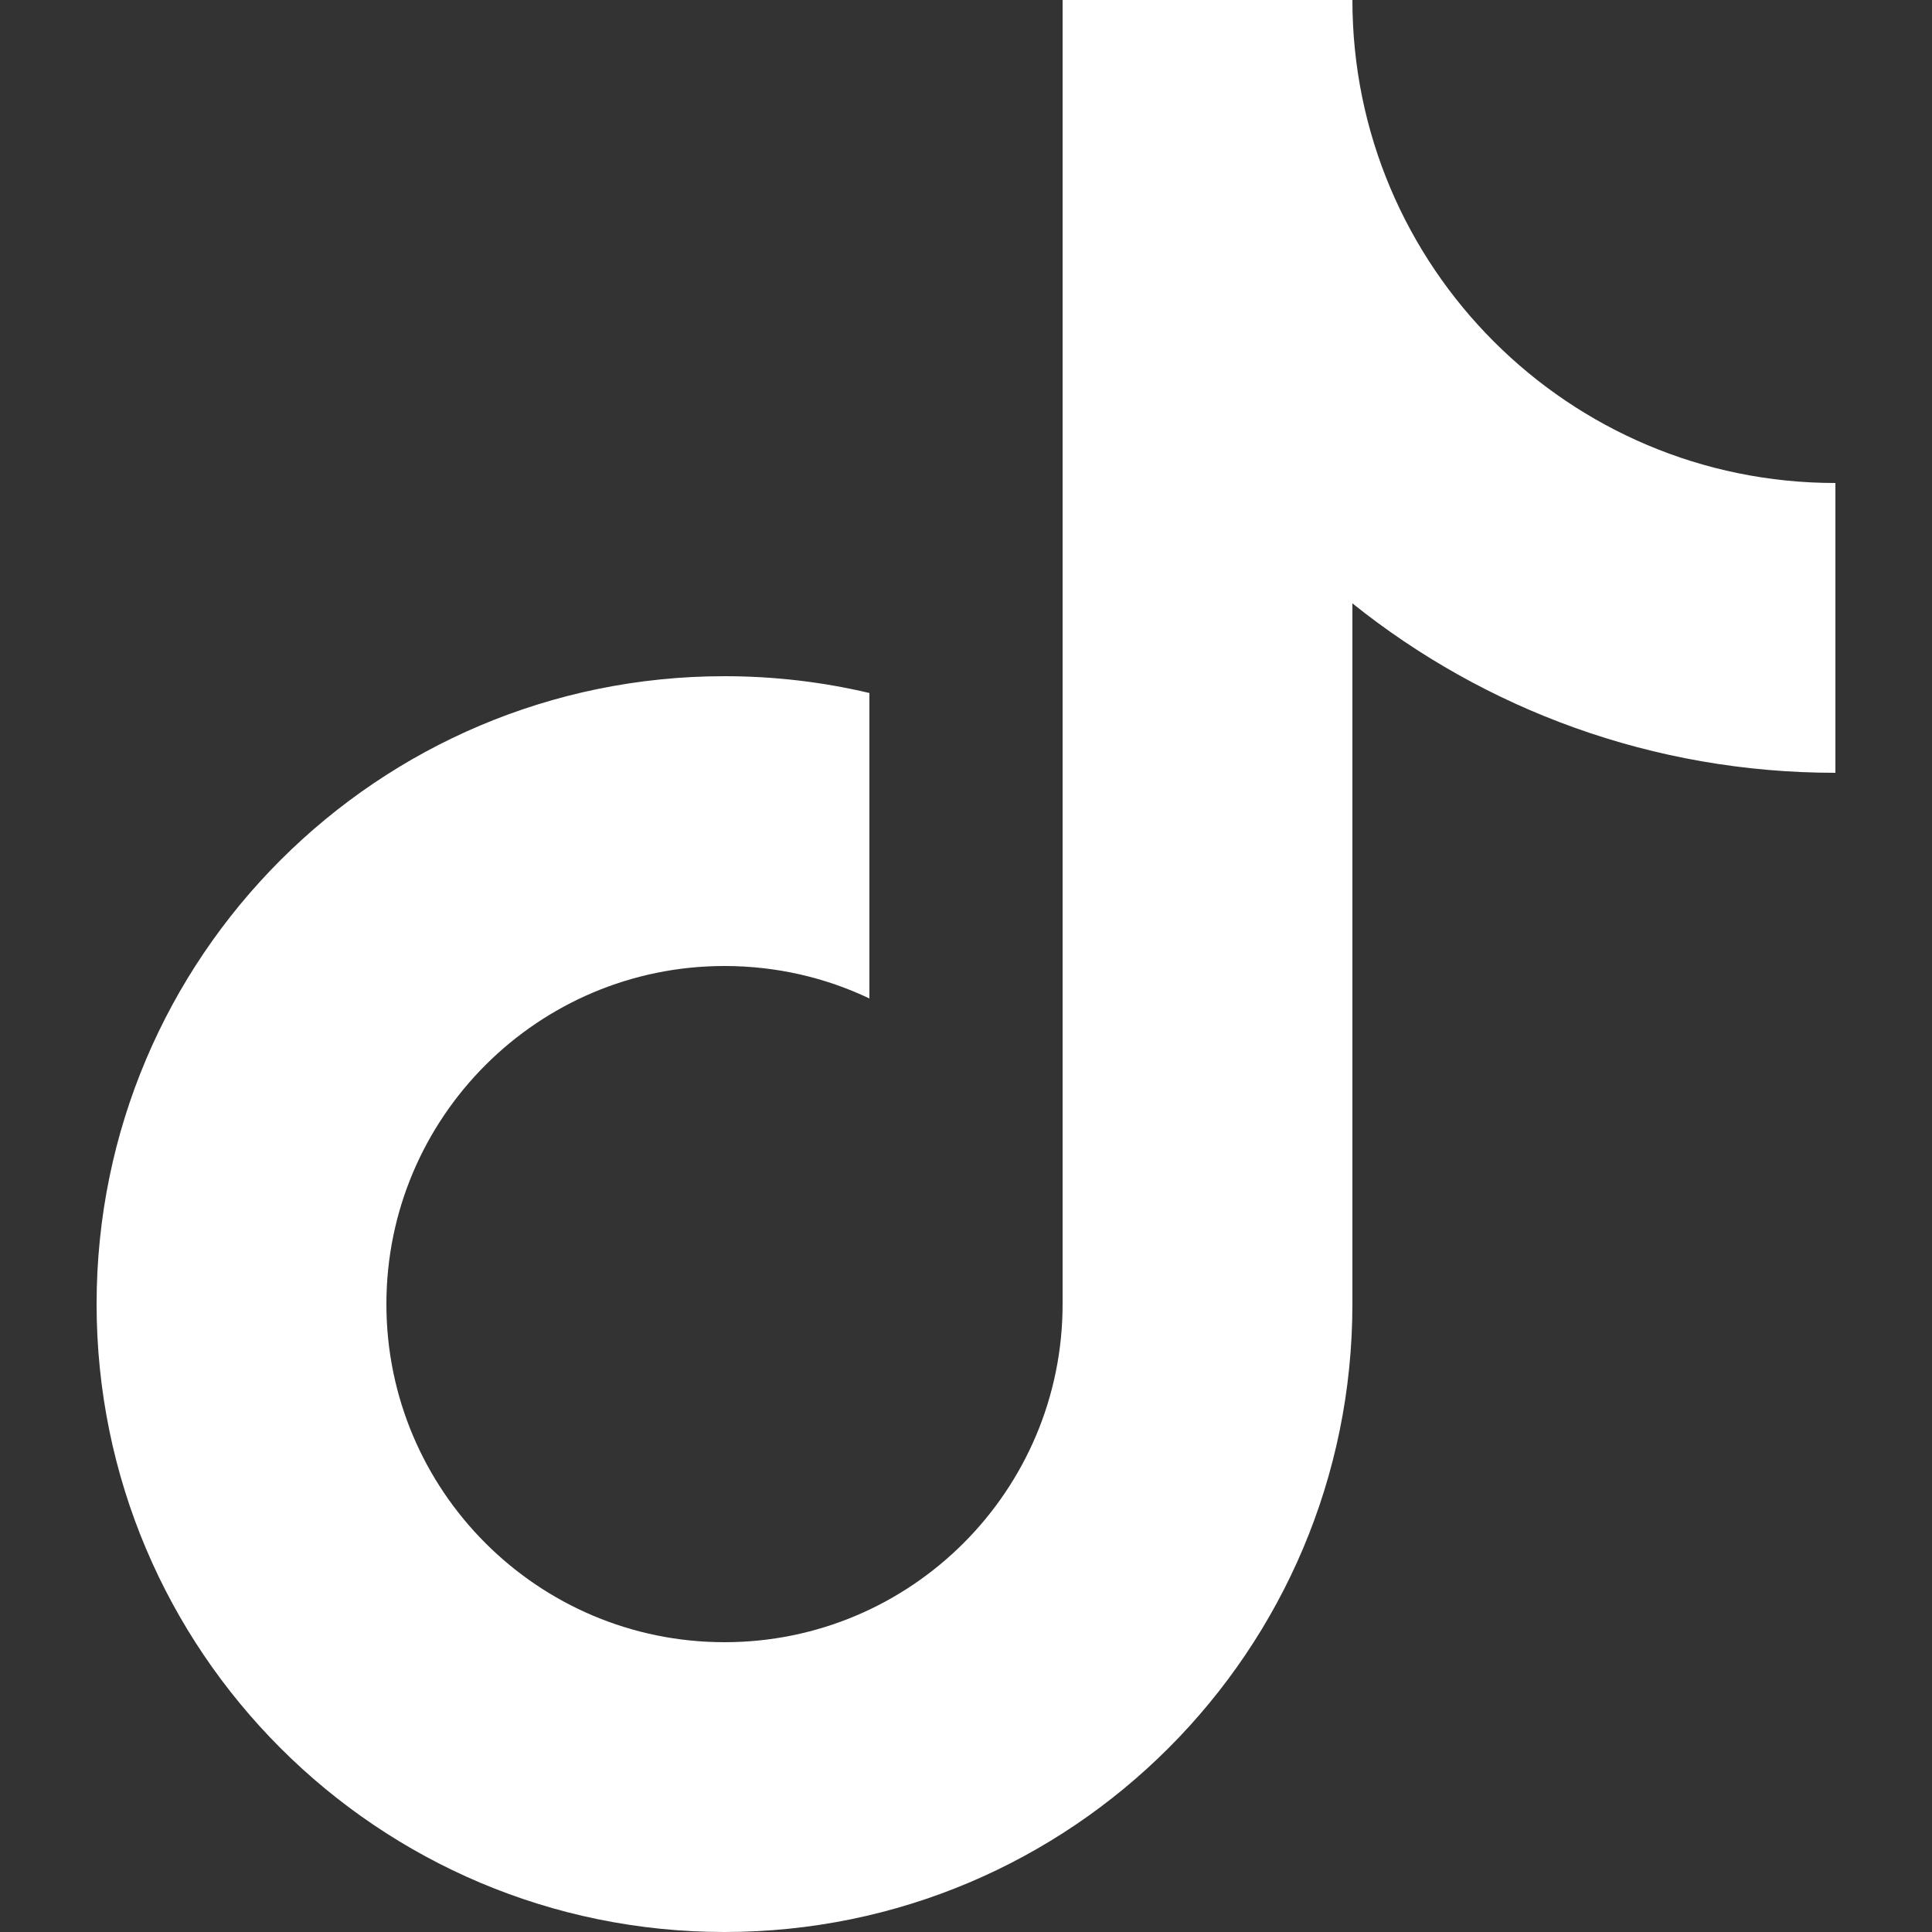 <svg width="10" height="10" viewBox="0 0 10 10" fill="none" xmlns="http://www.w3.org/2000/svg">
    <rect x="0" y="0" width="10" height="10" fill="#333333" stroke="none"/>
    <path d="M7 3.123V6.75C7 8.545 5.545 10 3.75 10C1.955 10 0.5 8.545 0.5 6.75C0.5 4.955 1.955 3.5 3.75 3.5C4.008 3.5 4.259 3.53 4.5 3.587V5.168C4.273 5.06 4.018 5 3.75 5C2.784 5 2 5.784 2 6.75C2 7.716 2.784 8.5 3.75 8.5C4.716 8.5 5.5 7.716 5.5 6.75V0H7C7 1.381 8.119 2.5 9.5 2.5V4C8.554 4 7.685 3.672 7 3.123Z" fill="white"/>
</svg>
